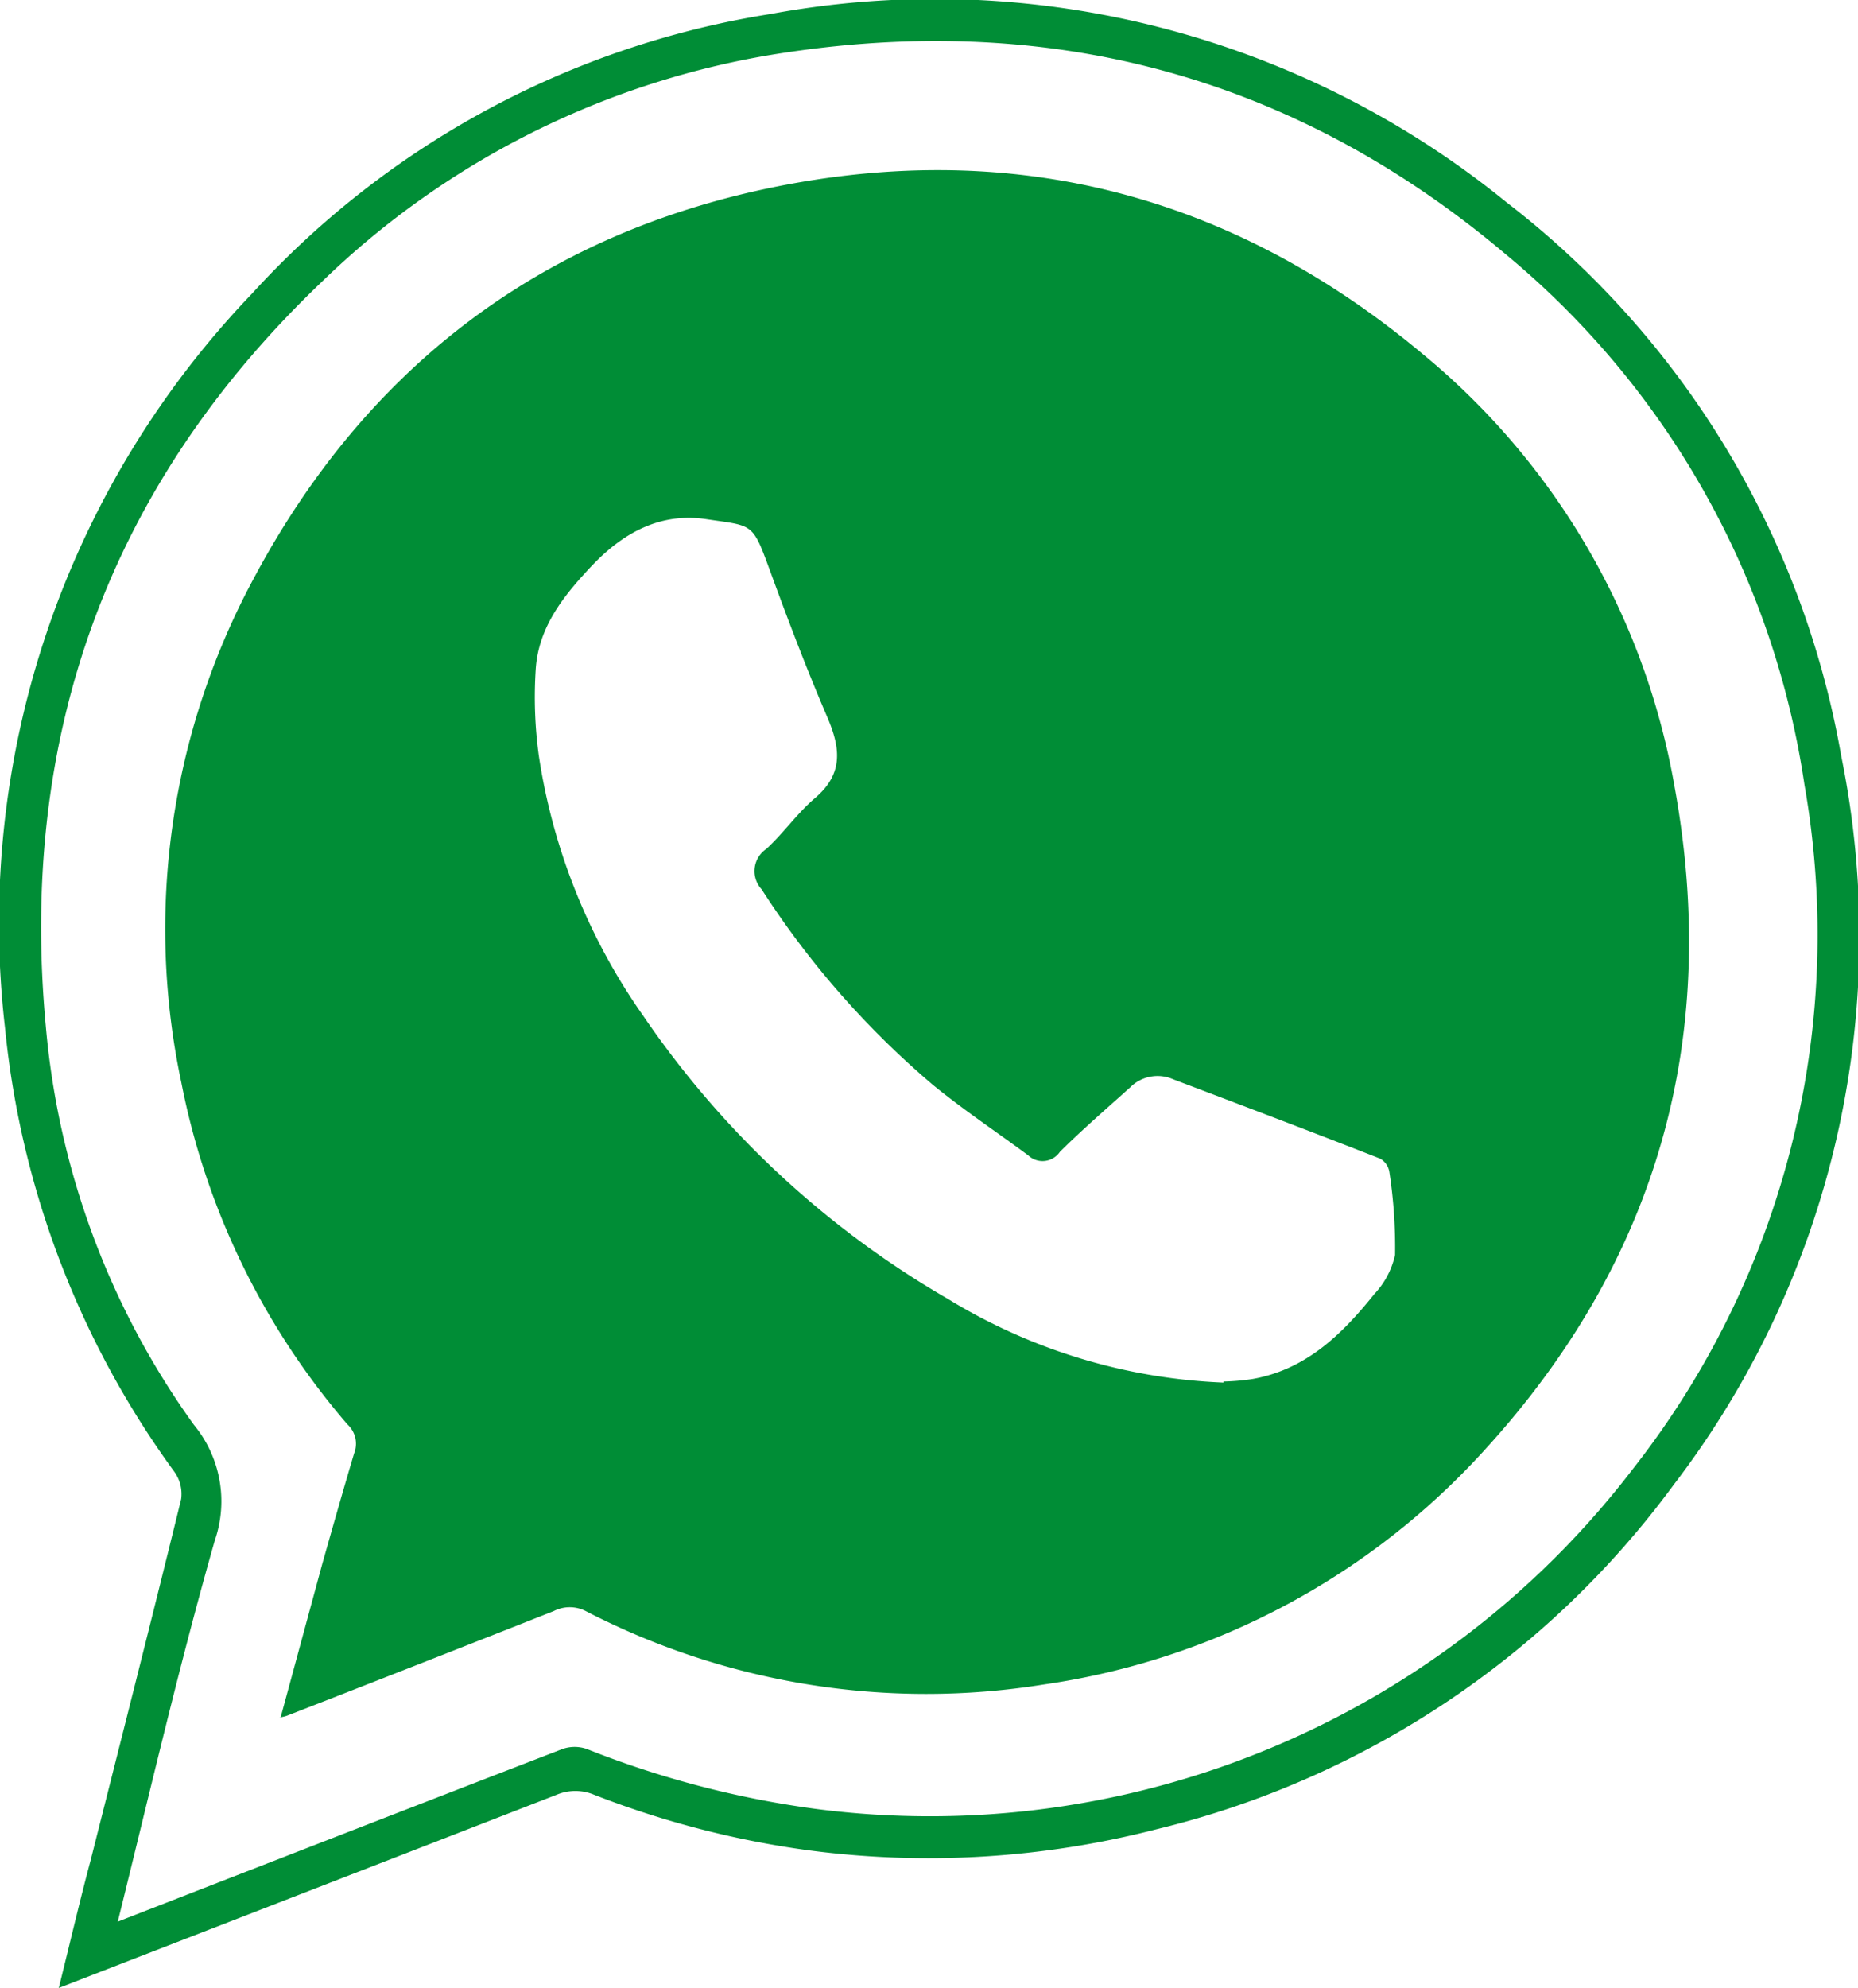 <?xml version="1.0" encoding="UTF-8"?> <svg xmlns="http://www.w3.org/2000/svg" id="Слой_1" data-name="Слой 1" viewBox="0 0 88.82 95"> <defs> <style>.cls-1{fill:#008d36;}</style> </defs> <title>whatsapp</title> <path class="cls-1" d="M8.4,97.5c.54-2.17,1-4.15,1.53-6.13,1.45-5.74,2.91-11.48,4.32-17.23a1.82,1.82,0,0,0-.32-1.3,43.19,43.19,0,0,1-8.1-21.22A43.47,43.47,0,0,1,17.62,16.55,42.52,42.52,0,0,1,42.42,3.17a43.29,43.29,0,0,1,35.19,9,42.65,42.65,0,0,1,16,26.47,43.11,43.11,0,0,1-8,34.8A43.34,43.34,0,0,1,60.86,89.92a43.73,43.73,0,0,1-16.63,1A44.57,44.57,0,0,1,34,88.27a2.32,2.32,0,0,0-1.81,0C24.32,91.33,16.47,94.37,8.4,97.5Zm2.82-3.17c7.17-2.79,14.21-5.53,21.26-8.25a1.77,1.77,0,0,1,1.16,0,46.14,46.14,0,0,0,11,2.87A42.32,42.32,0,0,0,83.67,72.67,41.32,41.32,0,0,0,91.85,40,40.59,40.59,0,0,0,77.58,14.66C67.64,6.27,56.11,3.08,43.23,5A40.37,40.37,0,0,0,20.94,16C10.8,25.69,6.48,37.63,7.78,51.54a38.27,38.27,0,0,0,7.08,19.05,5.74,5.74,0,0,1,1,5.52C14.15,82.1,12.75,88.17,11.22,94.33Z" transform="translate(-5.59 -2.5)"></path> <path class="cls-1" d="M19,84.59,21,77.22c.5-1.76,1-3.53,1.52-5.27a1.25,1.25,0,0,0-.32-1.38,35.45,35.45,0,0,1-7.94-16.33,35.3,35.3,0,0,1,3.45-24.08c5.2-9.76,13.23-16.1,24-18.53,11.85-2.66,22.6,0,31.93,7.82a34.42,34.42,0,0,1,12,20.64c2.19,12-.81,22.64-9.06,31.68A35.23,35.23,0,0,1,55.48,83a35.42,35.42,0,0,1-21.89-3.51,1.68,1.68,0,0,0-1.53,0q-6.38,2.52-12.75,5a1.51,1.51,0,0,1-.36.08ZM64.08,68.52a10.68,10.68,0,0,0,1.38-.12c2.56-.45,4.28-2.13,5.82-4.05a4,4,0,0,0,1-1.88,23.85,23.85,0,0,0-.27-3.95.9.9,0,0,0-.44-.65c-3.29-1.29-6.59-2.54-9.89-3.79a1.85,1.85,0,0,0-2.06.38c-1.11,1-2.27,2-3.36,3.08a1,1,0,0,1-1.52.17c-1.5-1.11-3.06-2.15-4.51-3.33A42.1,42.1,0,0,1,42,45a1.28,1.28,0,0,1,.22-1.93c.83-.76,1.49-1.72,2.34-2.44,1.38-1.18,1.2-2.42.56-3.9-1-2.33-1.9-4.71-2.77-7.09-.8-2.18-.78-2-3-2.33s-4,.67-5.49,2.25c-1.33,1.41-2.53,2.91-2.66,4.92a20.54,20.54,0,0,0,.15,4.15,29.11,29.11,0,0,0,5,12.43A44.73,44.73,0,0,0,50.9,64.57a27.29,27.29,0,0,0,13.18,4Z" transform="translate(-5.59 -2.5)"></path> </svg> 